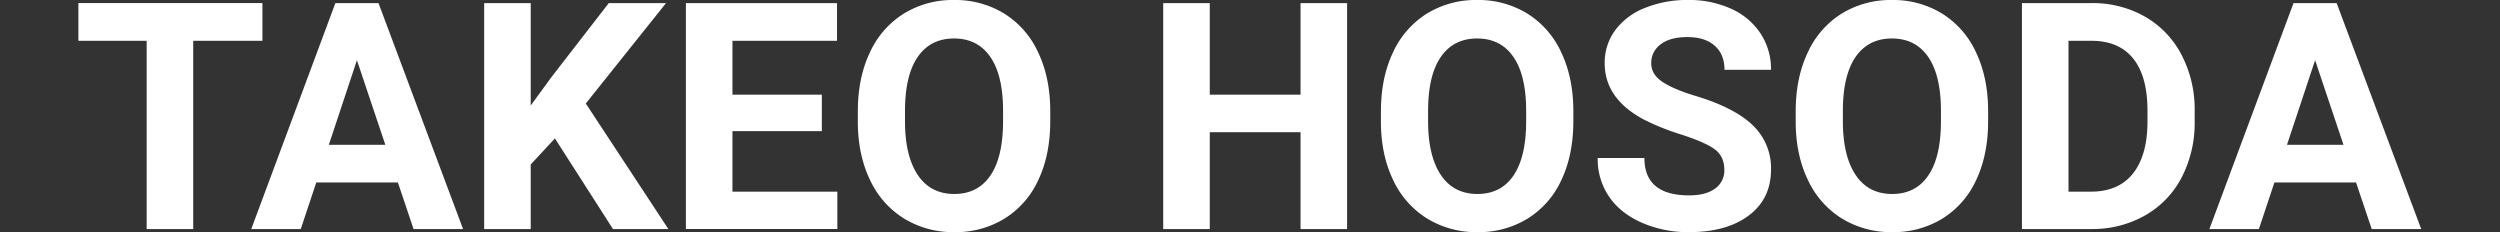 <svg xmlns="http://www.w3.org/2000/svg" width="1180" height="109.57"><rect width="100%" height="100%" fill="#333333" stroke="none"/><path d="M123.865 19.262H91.199v88.843H69.226V19.262H37v-17.8h86.865zm63.94 66.87H149.28l-7.32 21.973h-23.364l39.7-106.641h20.361l39.91 106.641h-23.364zm-32.593-17.8h26.66l-13.4-39.917zm106.714-3l-11.426 12.3v30.473h-21.973V1.464H250.5v48.341l9.668-13.257 27.173-35.083h27.026l-37.866 47.388 38.966 59.252H289.32zm125.977-3.442h-42.187v28.564h49.512v17.651h-71.484V1.464h71.338v17.8h-49.365v25.415h42.188zm107.813-4.685q0 15.747-5.566 27.612a41.921 41.921 0 01-15.931 18.308 44.066 44.066 0 01-23.767 6.445 44.366 44.366 0 01-23.657-6.372 42.332 42.332 0 01-16.113-18.2q-5.713-11.829-5.786-27.209v-5.273q0-15.747 5.676-27.722a42.263 42.263 0 0116.04-18.384A44.121 44.121 0 01450.306.001 44.121 44.121 0 01474 6.41a42.263 42.263 0 0116.04 18.384q5.676 11.975 5.676 27.649zm-22.266-4.834q0-16.772-6.006-25.488t-17.139-8.716q-11.06 0-17.065 8.606t-6.08 25.232v5.2q0 16.333 6.006 25.342t17.285 9.009q11.06 0 16.992-8.679t6.006-25.305zm162.378 55.734H613.86v-45.7h-42.851v45.7h-21.973V1.464h21.973v43.213h42.851V1.464h21.968zm106.787-50.9q0 15.747-5.566 27.612a41.921 41.921 0 01-15.931 18.308 44.066 44.066 0 01-23.767 6.445 44.366 44.366 0 01-23.657-6.372 42.332 42.332 0 01-16.113-18.2q-5.713-11.829-5.786-27.209v-5.273q0-15.747 5.676-27.722a42.263 42.263 0 0116.04-18.389 44.121 44.121 0 0123.694-6.409 44.121 44.121 0 0123.694 6.409 42.263 42.263 0 0116.04 18.384q5.676 11.975 5.676 27.649zm-22.266-4.834q0-16.772-6.006-25.488t-17.139-8.716q-11.06 0-17.065 8.606t-6.079 25.232v5.2q0 16.333 6.006 25.342t17.285 9.009q11.06 0 16.992-8.679t6.006-25.305zm93.53 27.759q0-6.226-4.395-9.558t-15.824-7.035a112.148 112.148 0 01-18.091-7.288q-18.159-9.814-18.159-26.444a25.752 25.752 0 014.871-15.417A31.771 31.771 0 01776.27 3.805a52.654 52.654 0 0120.471-3.809 47.926 47.926 0 0120.361 4.138 32.421 32.421 0 0113.879 11.682 30.569 30.569 0 014.944 17.139h-21.972q0-7.324-4.614-11.389t-12.964-4.061q-8.057 0-12.524 3.406a10.742 10.742 0 00-4.468 8.972q0 5.2 5.237 8.716t15.417 6.592q18.75 5.64 27.319 13.989a27.86 27.86 0 018.569 20.8q0 13.843-10.474 21.716t-28.2 7.874a54.452 54.452 0 01-22.412-4.5q-10.107-4.5-15.417-12.341a31.605 31.605 0 01-5.31-18.164h22.048q0 17.651 21.094 17.651 7.837 0 12.231-3.186a10.365 10.365 0 004.395-8.904zm124.512-22.925q0 15.747-5.566 27.612a41.921 41.921 0 01-15.93 18.308 44.066 44.066 0 01-23.767 6.445 44.366 44.366 0 01-23.657-6.372 42.332 42.332 0 01-16.113-18.2q-5.713-11.829-5.786-27.209v-5.273q0-15.747 5.676-27.722a42.263 42.263 0 0116.04-18.384A44.121 44.121 0 01892.982.001a44.121 44.121 0 0123.694 6.409 42.263 42.263 0 0116.04 18.384q5.676 11.975 5.676 27.649zm-22.266-4.834q0-16.772-6.006-25.488t-17.139-8.716q-11.06 0-17.065 8.606t-6.078 25.232v5.2q0 16.333 6.006 25.342t17.285 9.009q11.06 0 16.992-8.679t6.006-25.305zm38.235 55.734V1.464h32.813a49.83 49.83 0 0125.159 6.335 44.178 44.178 0 0117.322 18.018 55.573 55.573 0 016.226 26.55v4.907a55.73 55.73 0 01-6.12 26.441 43.8 43.8 0 01-17.247 17.945 50.206 50.206 0 01-25.123 6.445zm21.973-88.843v71.191h10.62q12.891 0 19.7-8.423t6.958-24.1v-5.64q0-16.26-6.738-24.646t-19.7-8.386zm135.718 66.87h-38.528l-7.324 21.973h-23.364l39.7-106.641h20.361l39.914 106.641h-23.364zm-32.591-17.798h26.66l-13.4-39.917z" fill="#fff"/><path fill="none" opacity=".33" d="M0 .105h1180v109H0z"/></svg>